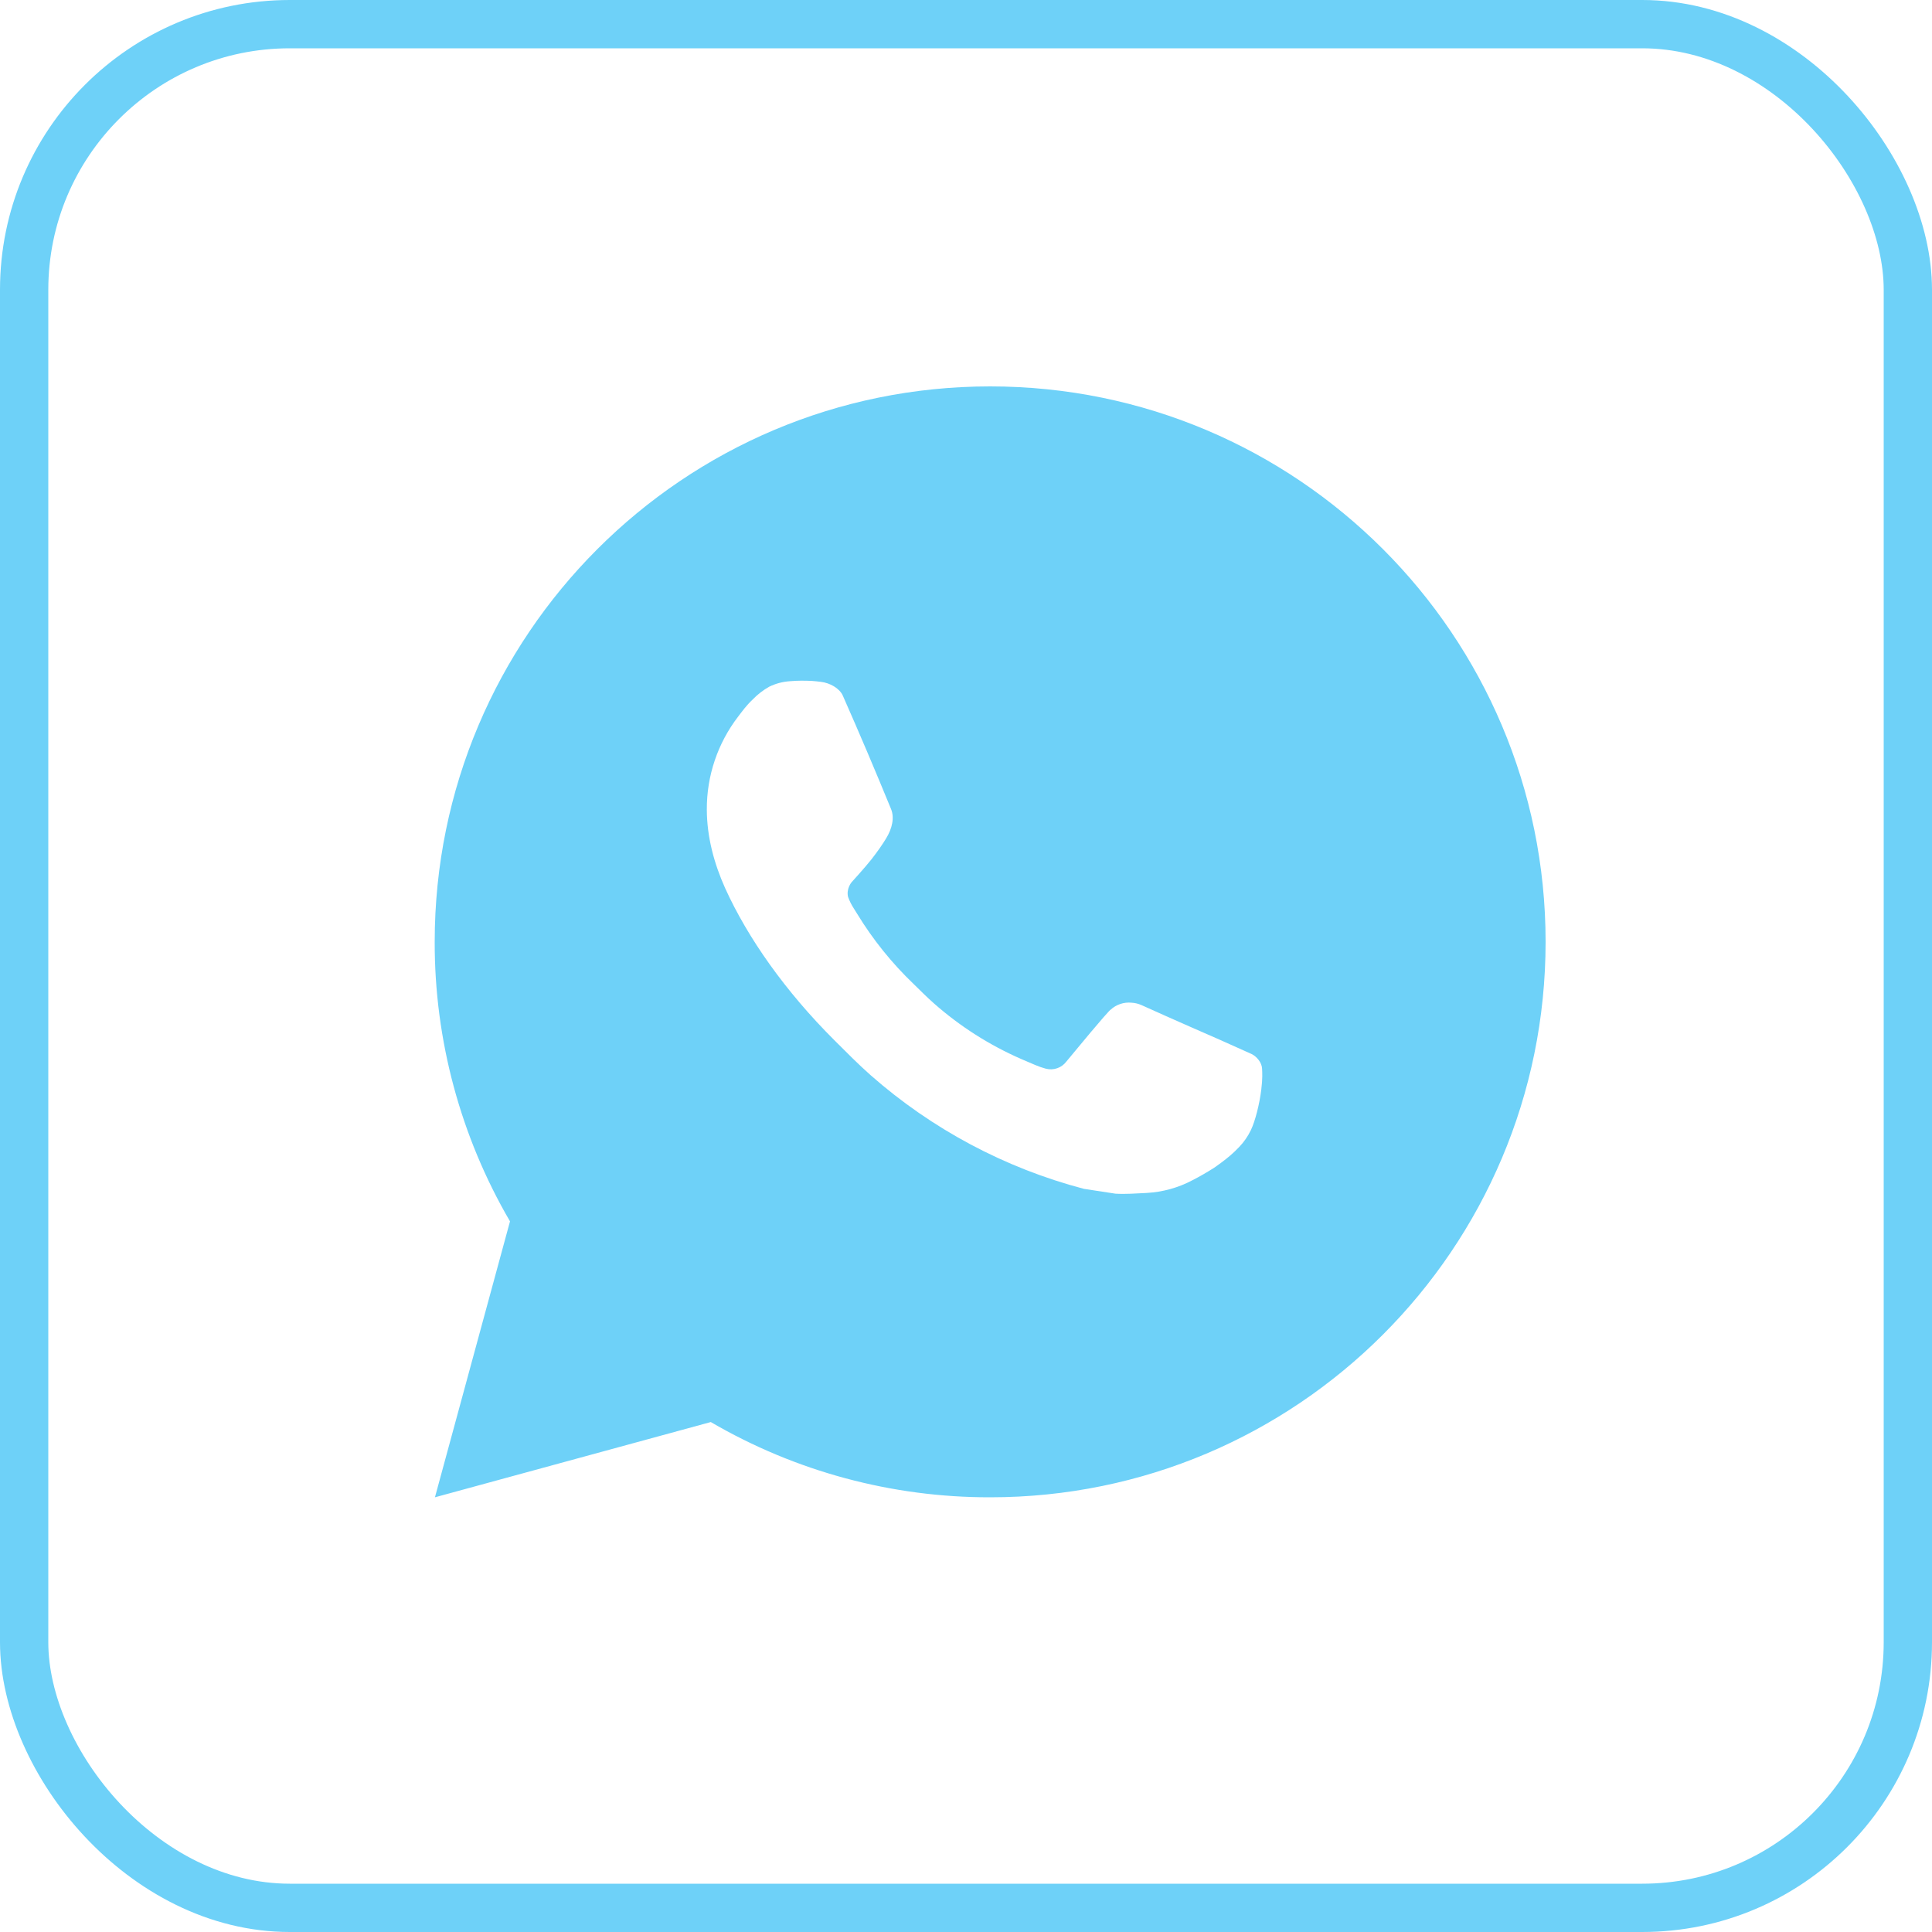 <?xml version="1.0" encoding="UTF-8"?> <svg xmlns="http://www.w3.org/2000/svg" width="40" height="40" viewBox="0 0 40 40" fill="none"><rect x="0.5" y="0.5" width="39" height="39" rx="5.5" stroke="#6ED1F8"></rect><path d="M20.5 8C26.852 8 32 13.149 32 19.5C32 25.851 26.852 31 20.5 31C18.468 31.003 16.471 30.466 14.716 29.442L9.005 31L10.559 25.287C9.535 23.531 8.996 21.533 9 19.5C9 13.149 14.149 8 20.5 8ZM16.581 14.095L16.351 14.104C16.202 14.114 16.057 14.153 15.923 14.219C15.798 14.29 15.684 14.378 15.585 14.481C15.447 14.611 15.369 14.724 15.285 14.833C14.859 15.386 14.63 16.065 14.634 16.763C14.636 17.326 14.783 17.875 15.013 18.388C15.484 19.425 16.258 20.523 17.279 21.541C17.525 21.786 17.767 22.032 18.026 22.261C19.295 23.378 20.807 24.184 22.442 24.614L23.096 24.714C23.308 24.726 23.521 24.709 23.735 24.699C24.07 24.681 24.397 24.591 24.693 24.433C24.843 24.356 24.99 24.271 25.133 24.18C25.133 24.18 25.182 24.148 25.277 24.077C25.432 23.962 25.528 23.88 25.657 23.746C25.753 23.646 25.834 23.53 25.898 23.398C25.988 23.211 26.078 22.853 26.114 22.555C26.142 22.328 26.134 22.204 26.13 22.127C26.126 22.003 26.023 21.876 25.912 21.822L25.243 21.522C25.243 21.522 24.242 21.086 23.63 20.808C23.566 20.78 23.498 20.764 23.428 20.76C23.349 20.752 23.27 20.761 23.195 20.786C23.12 20.811 23.051 20.852 22.993 20.906C22.988 20.904 22.91 20.97 22.079 21.977C22.031 22.041 21.965 22.09 21.89 22.116C21.815 22.143 21.733 22.146 21.656 22.127C21.581 22.107 21.507 22.081 21.436 22.051C21.294 21.991 21.244 21.968 21.146 21.927C20.486 21.639 19.875 21.25 19.335 20.773C19.19 20.646 19.056 20.509 18.918 20.375C18.465 19.942 18.071 19.452 17.745 18.917L17.677 18.808C17.629 18.734 17.589 18.655 17.559 18.572C17.516 18.403 17.63 18.267 17.63 18.267C17.63 18.267 17.909 17.961 18.039 17.796C18.166 17.635 18.273 17.478 18.341 17.367C18.477 17.148 18.52 16.924 18.448 16.75C18.126 15.964 17.794 15.181 17.45 14.403C17.382 14.249 17.181 14.139 16.998 14.117C16.936 14.109 16.874 14.103 16.812 14.098C16.657 14.09 16.503 14.091 16.349 14.103L16.581 14.095Z" fill="#6ED1F8"></path></svg> 